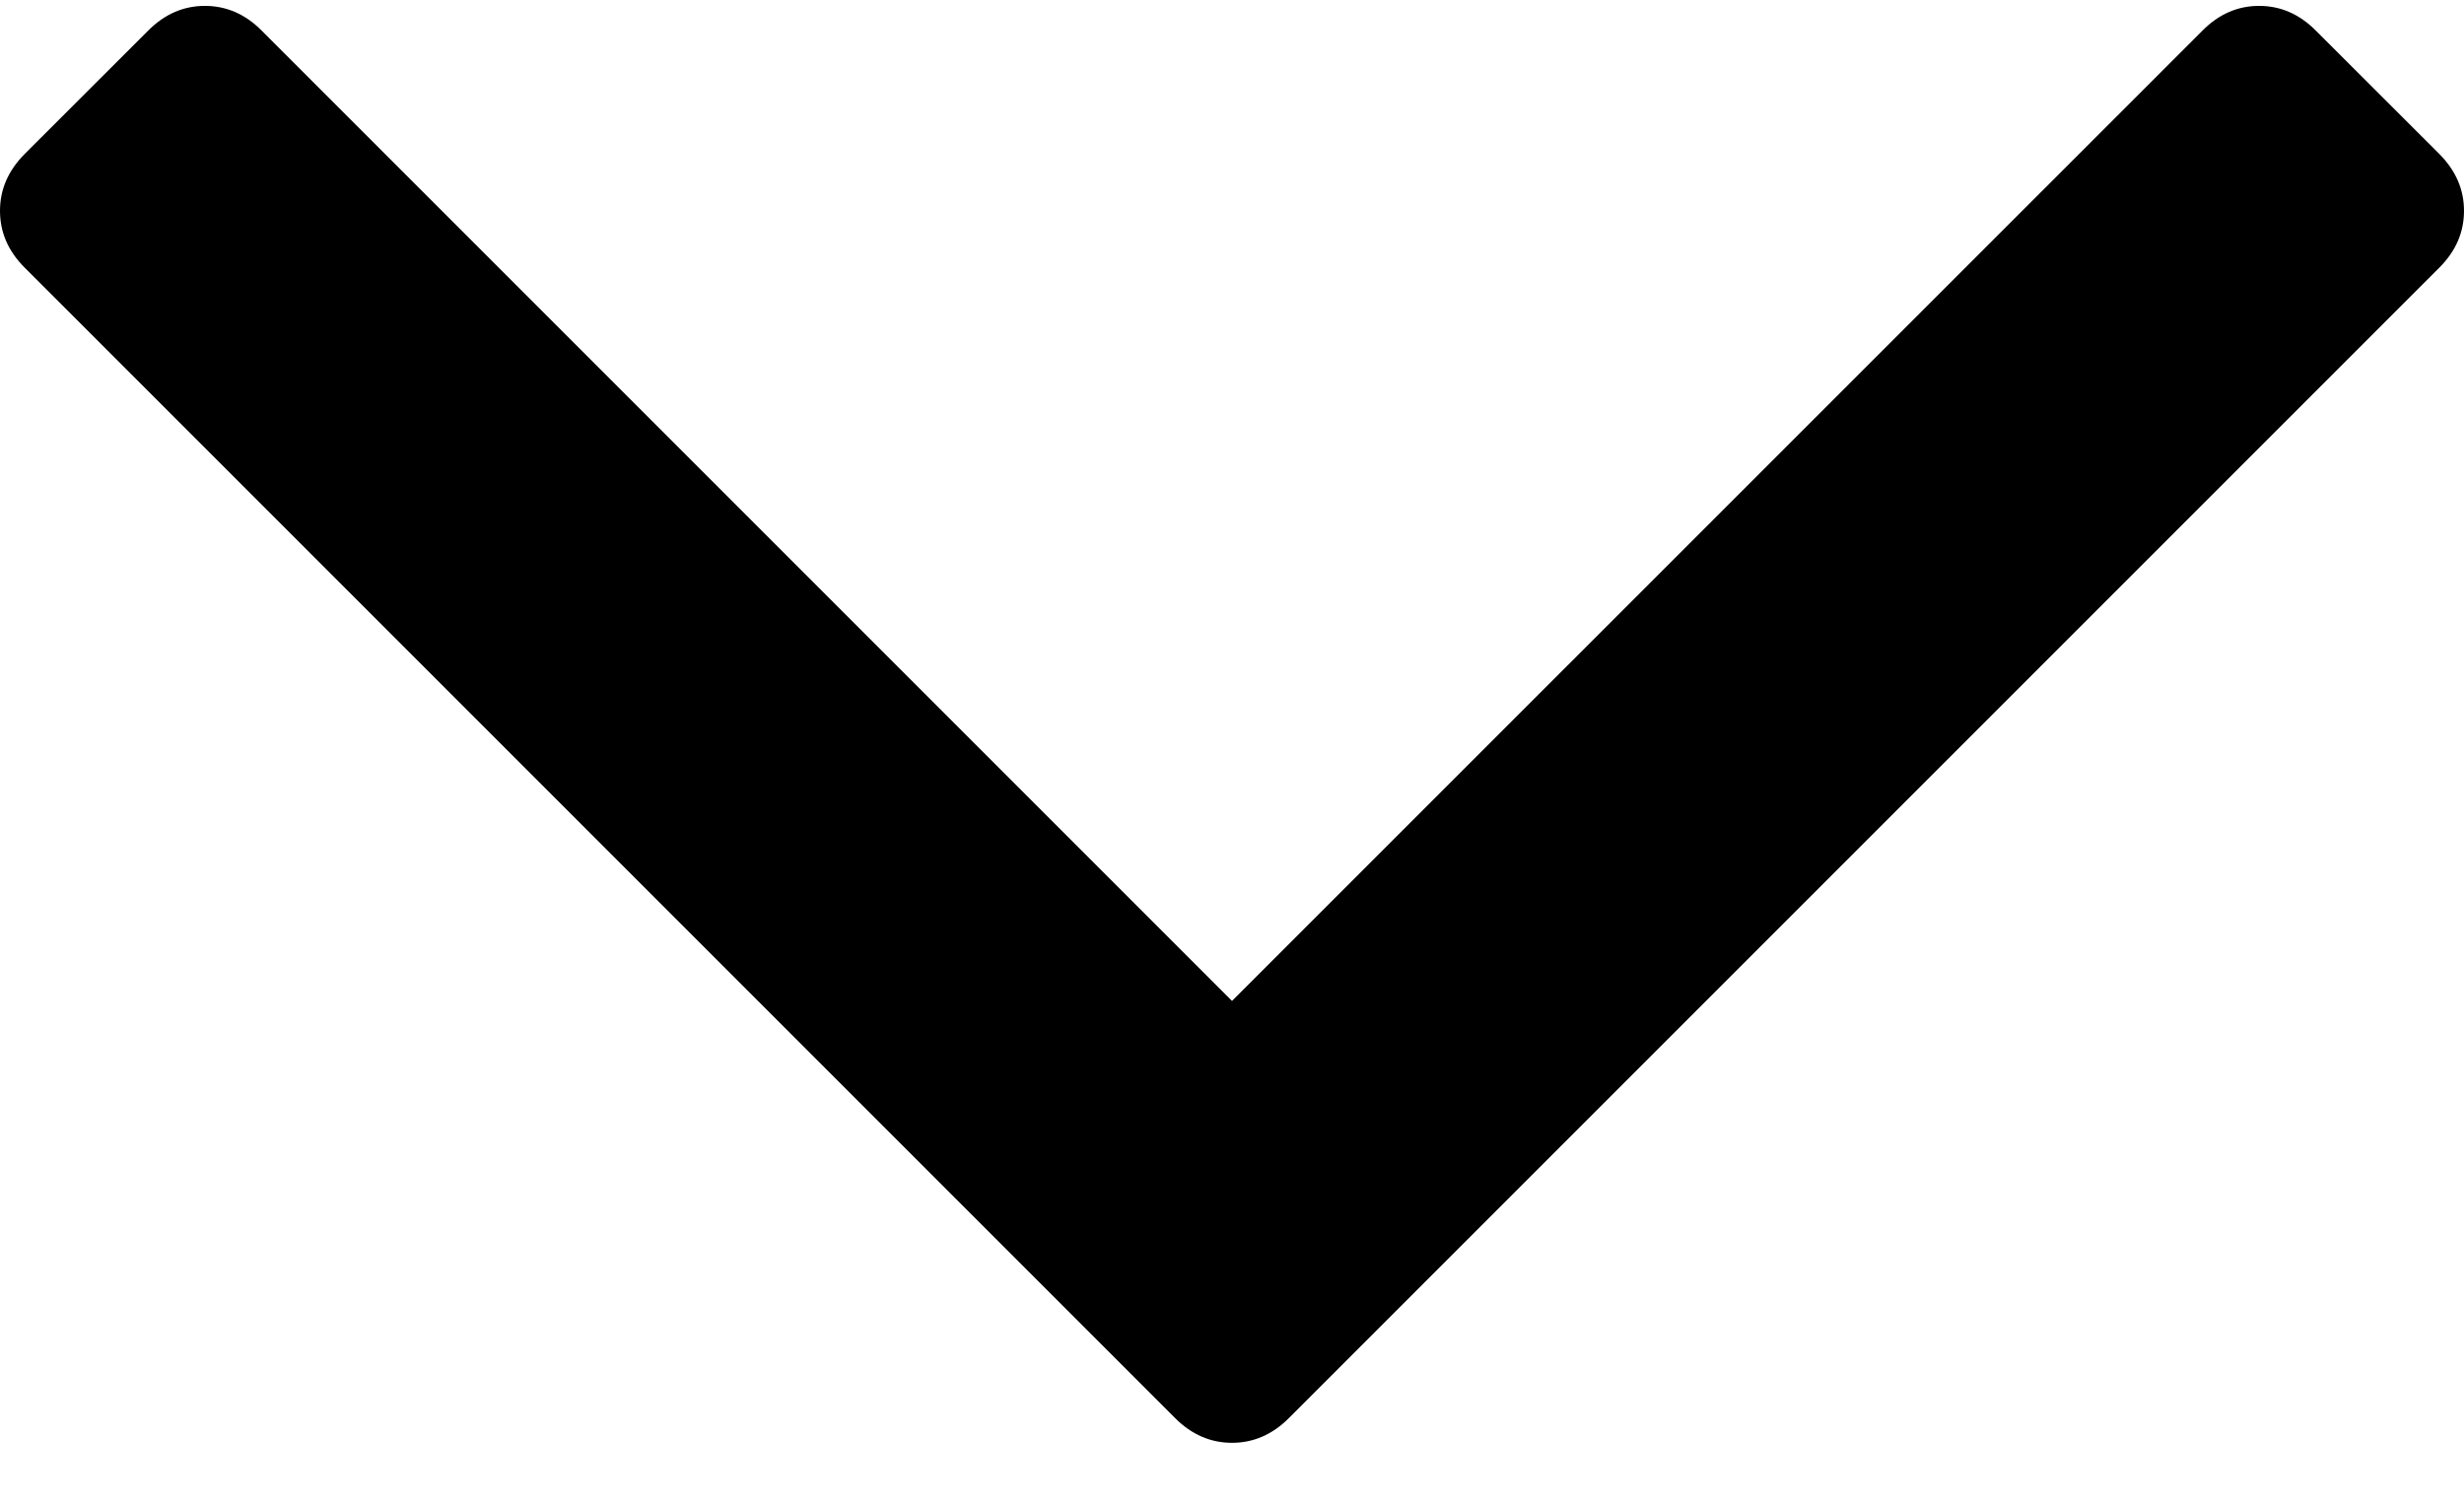 <?xml version="1.0" encoding="UTF-8"?> <svg xmlns="http://www.w3.org/2000/svg" xmlns:xlink="http://www.w3.org/1999/xlink" width="18px" height="11px" viewBox="0 0 18 11"> <!-- Generator: Sketch 52.1 (67048) - http://www.bohemiancoding.com/sketch --> <title>down-black</title> <desc>Created with Sketch.</desc> <g id="Page-1" stroke="none" stroke-width="1" fill="none" fill-rule="evenodd"> <g id="down-black" transform="translate(0, 0.019)" fill="#000000"> <path d="M17.82,1.106 L16.918,0.205 C16.798,0.084 16.66,0.024 16.503,0.024 C16.347,0.024 16.209,0.084 16.089,0.205 L9,7.293 L1.912,0.205 C1.792,0.084 1.653,0.024 1.497,0.024 C1.341,0.024 1.202,0.084 1.082,0.205 L0.18,1.106 C0.06,1.227 0,1.365 0,1.521 C0,1.678 0.06,1.816 0.18,1.936 L8.585,10.341 C8.705,10.461 8.844,10.521 9,10.521 C9.156,10.521 9.295,10.461 9.415,10.341 L17.82,1.936 C17.94,1.816 18,1.678 18,1.521 C18,1.365 17.94,1.227 17.82,1.106 Z" id="Path"></path> </g> </g> </svg> 